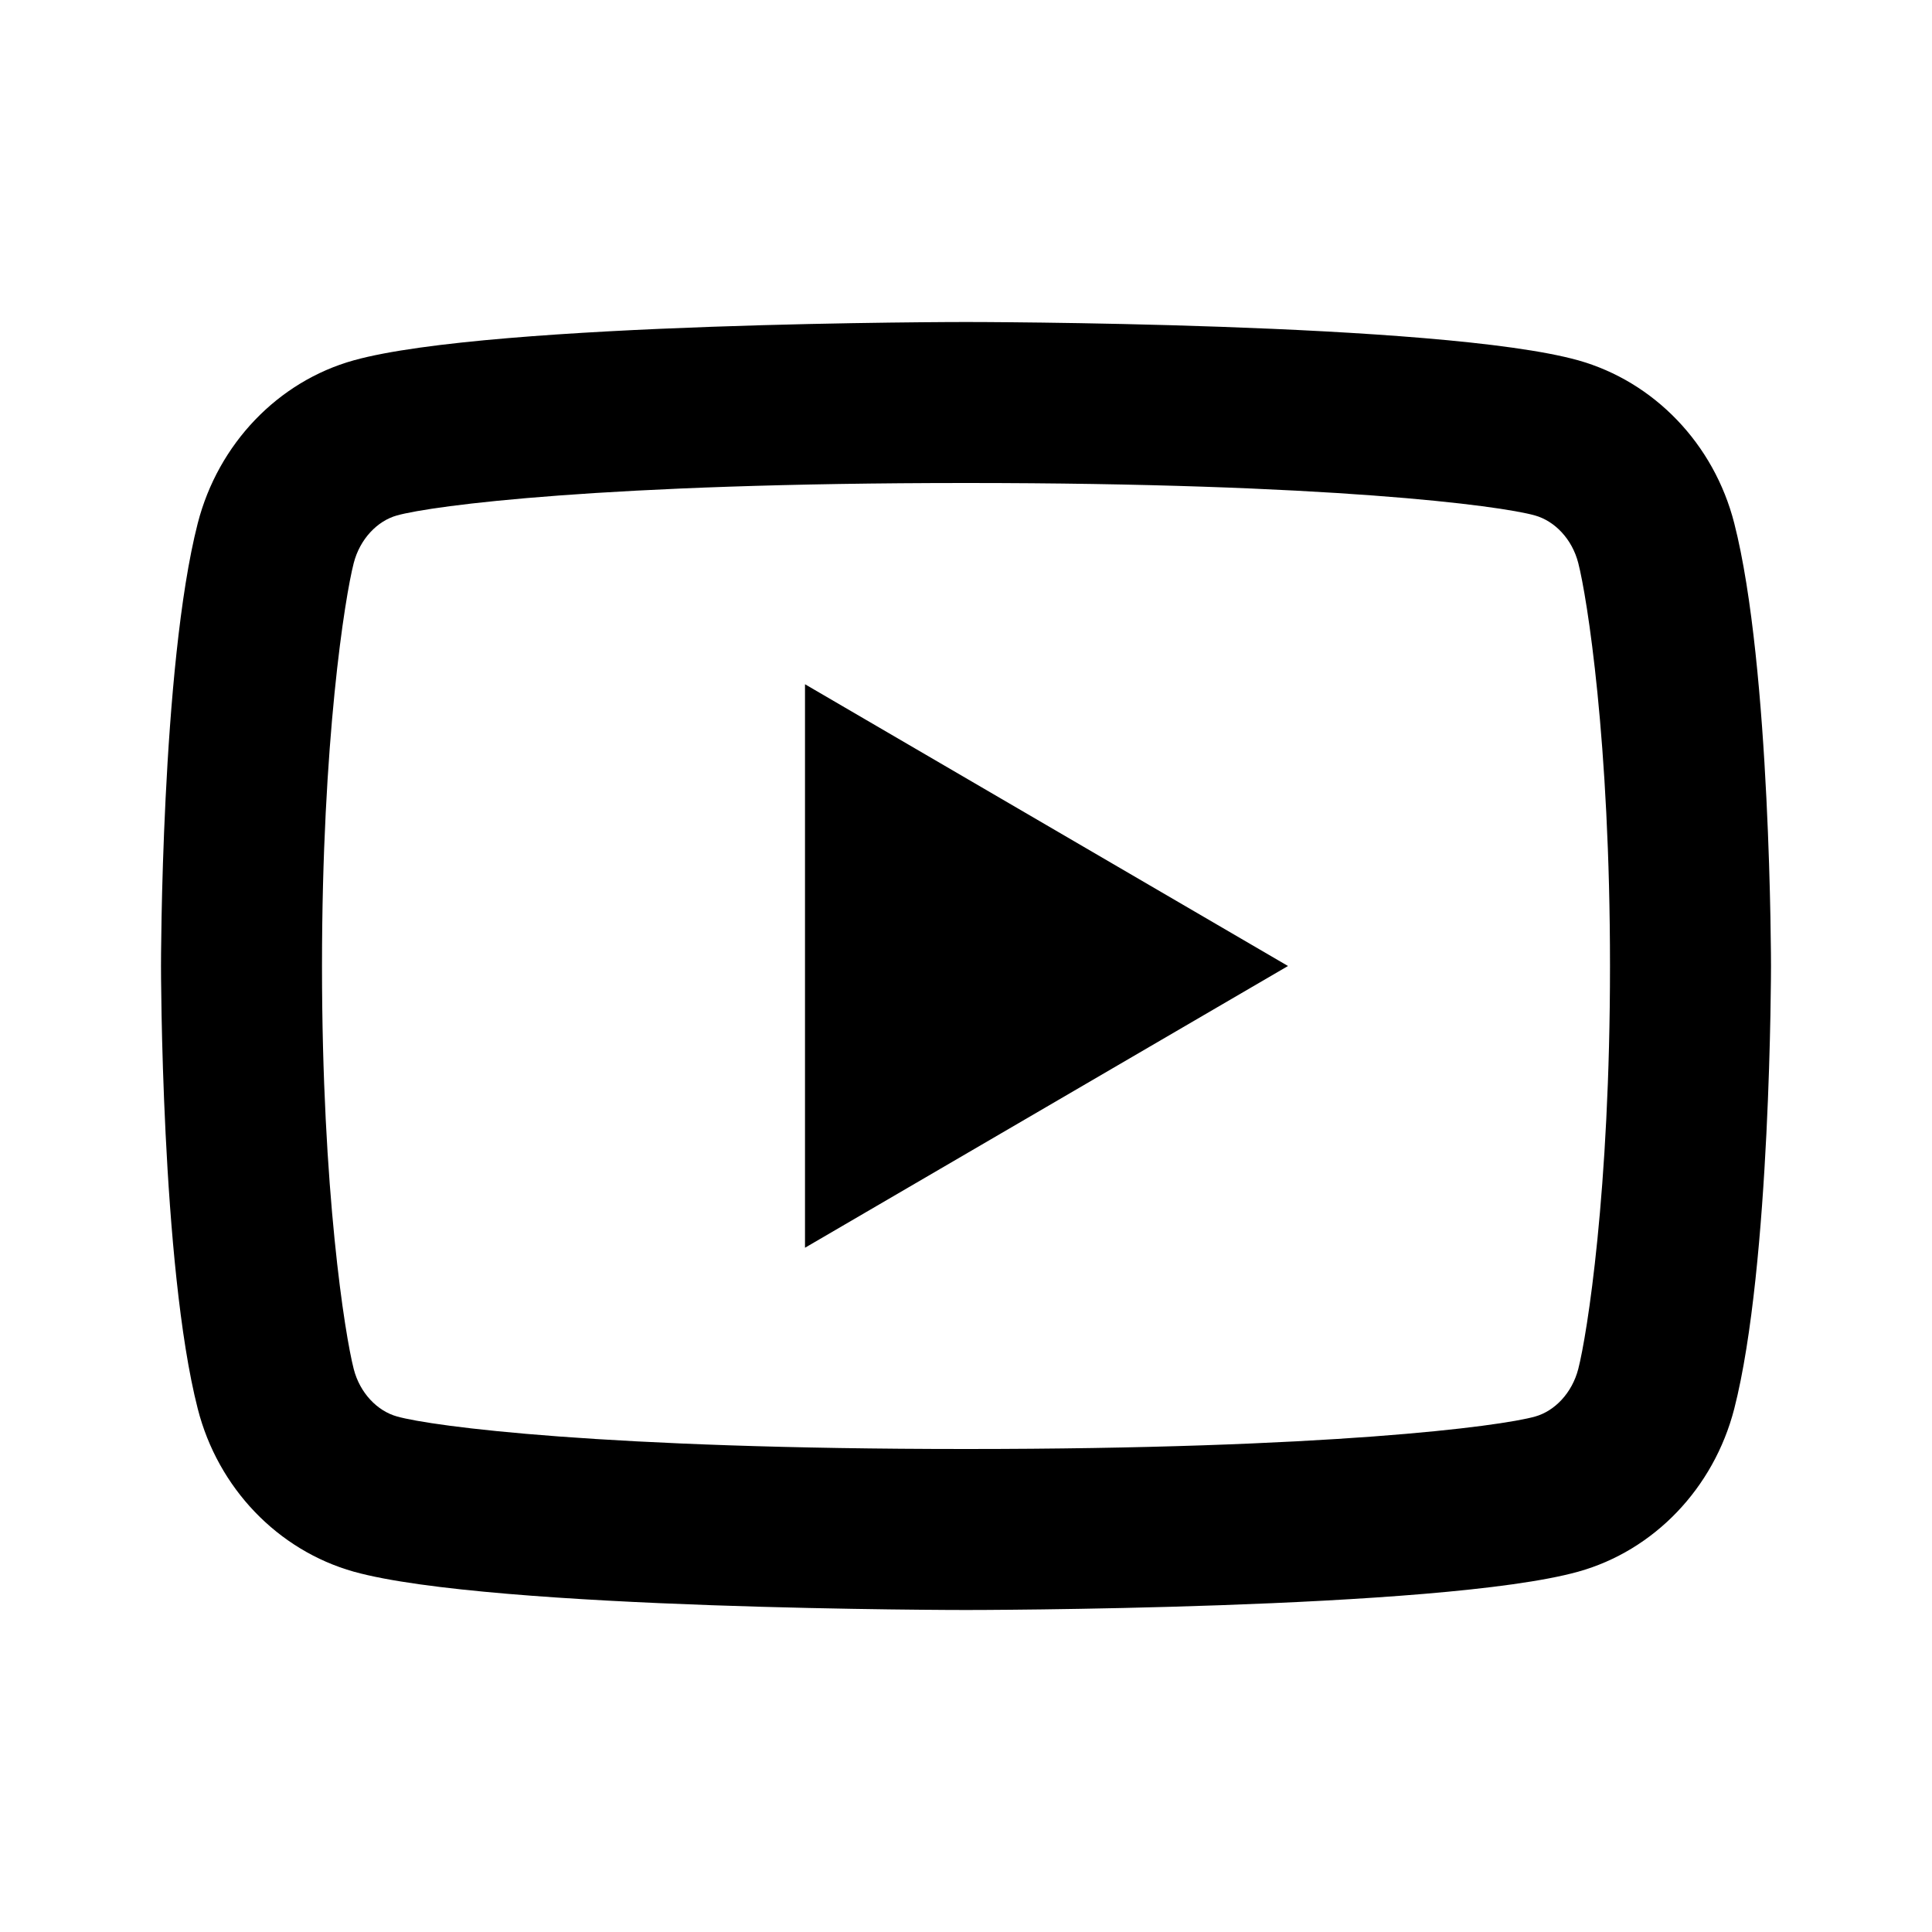 <svg class="svg-icon" style="width: 1em; height: 1em;vertical-align: middle;fill: currentColor;overflow: hidden;" viewBox="0 0 1024 1024" version="1.1" xmlns="http://www.w3.org/2000/svg"><path d="M836.523 298.453c-3.243-12.715-12.459-22.315-22.997-25.259C794.88 267.947 704 256 512 256s-282.795 11.947-301.611 17.195c-10.411 2.901-19.627 12.501-22.912 25.259C182.827 316.544 170.667 392.363 170.667 512s12.16 195.413 16.811 213.589c3.243 12.672 12.459 22.272 22.955 25.173C229.205 756.053 320 768 512 768s282.837-11.947 301.611-17.195c10.411-2.901 19.627-12.501 22.912-25.259C841.173 707.456 853.333 631.467 853.333 512s-12.16-195.413-16.811-213.547z m82.645-21.205C938.667 353.28 938.667 512 938.667 512s0 158.72-19.499 234.752c-10.837 42.027-42.539 75.093-82.688 86.272C763.563 853.333 512 853.333 512 853.333s-251.435 0-324.48-20.309c-40.32-11.349-71.979-44.373-82.688-86.272C85.333 670.72 85.333 512 85.333 512s0-158.72 19.499-234.752c10.837-42.027 42.539-75.093 82.688-86.272C260.565 170.667 512 170.667 512 170.667s251.563 0 324.48 20.309c40.32 11.349 71.979 44.373 82.688 86.272zM426.667 661.333v-298.667l256 149.333-256 149.333z"  /></svg>